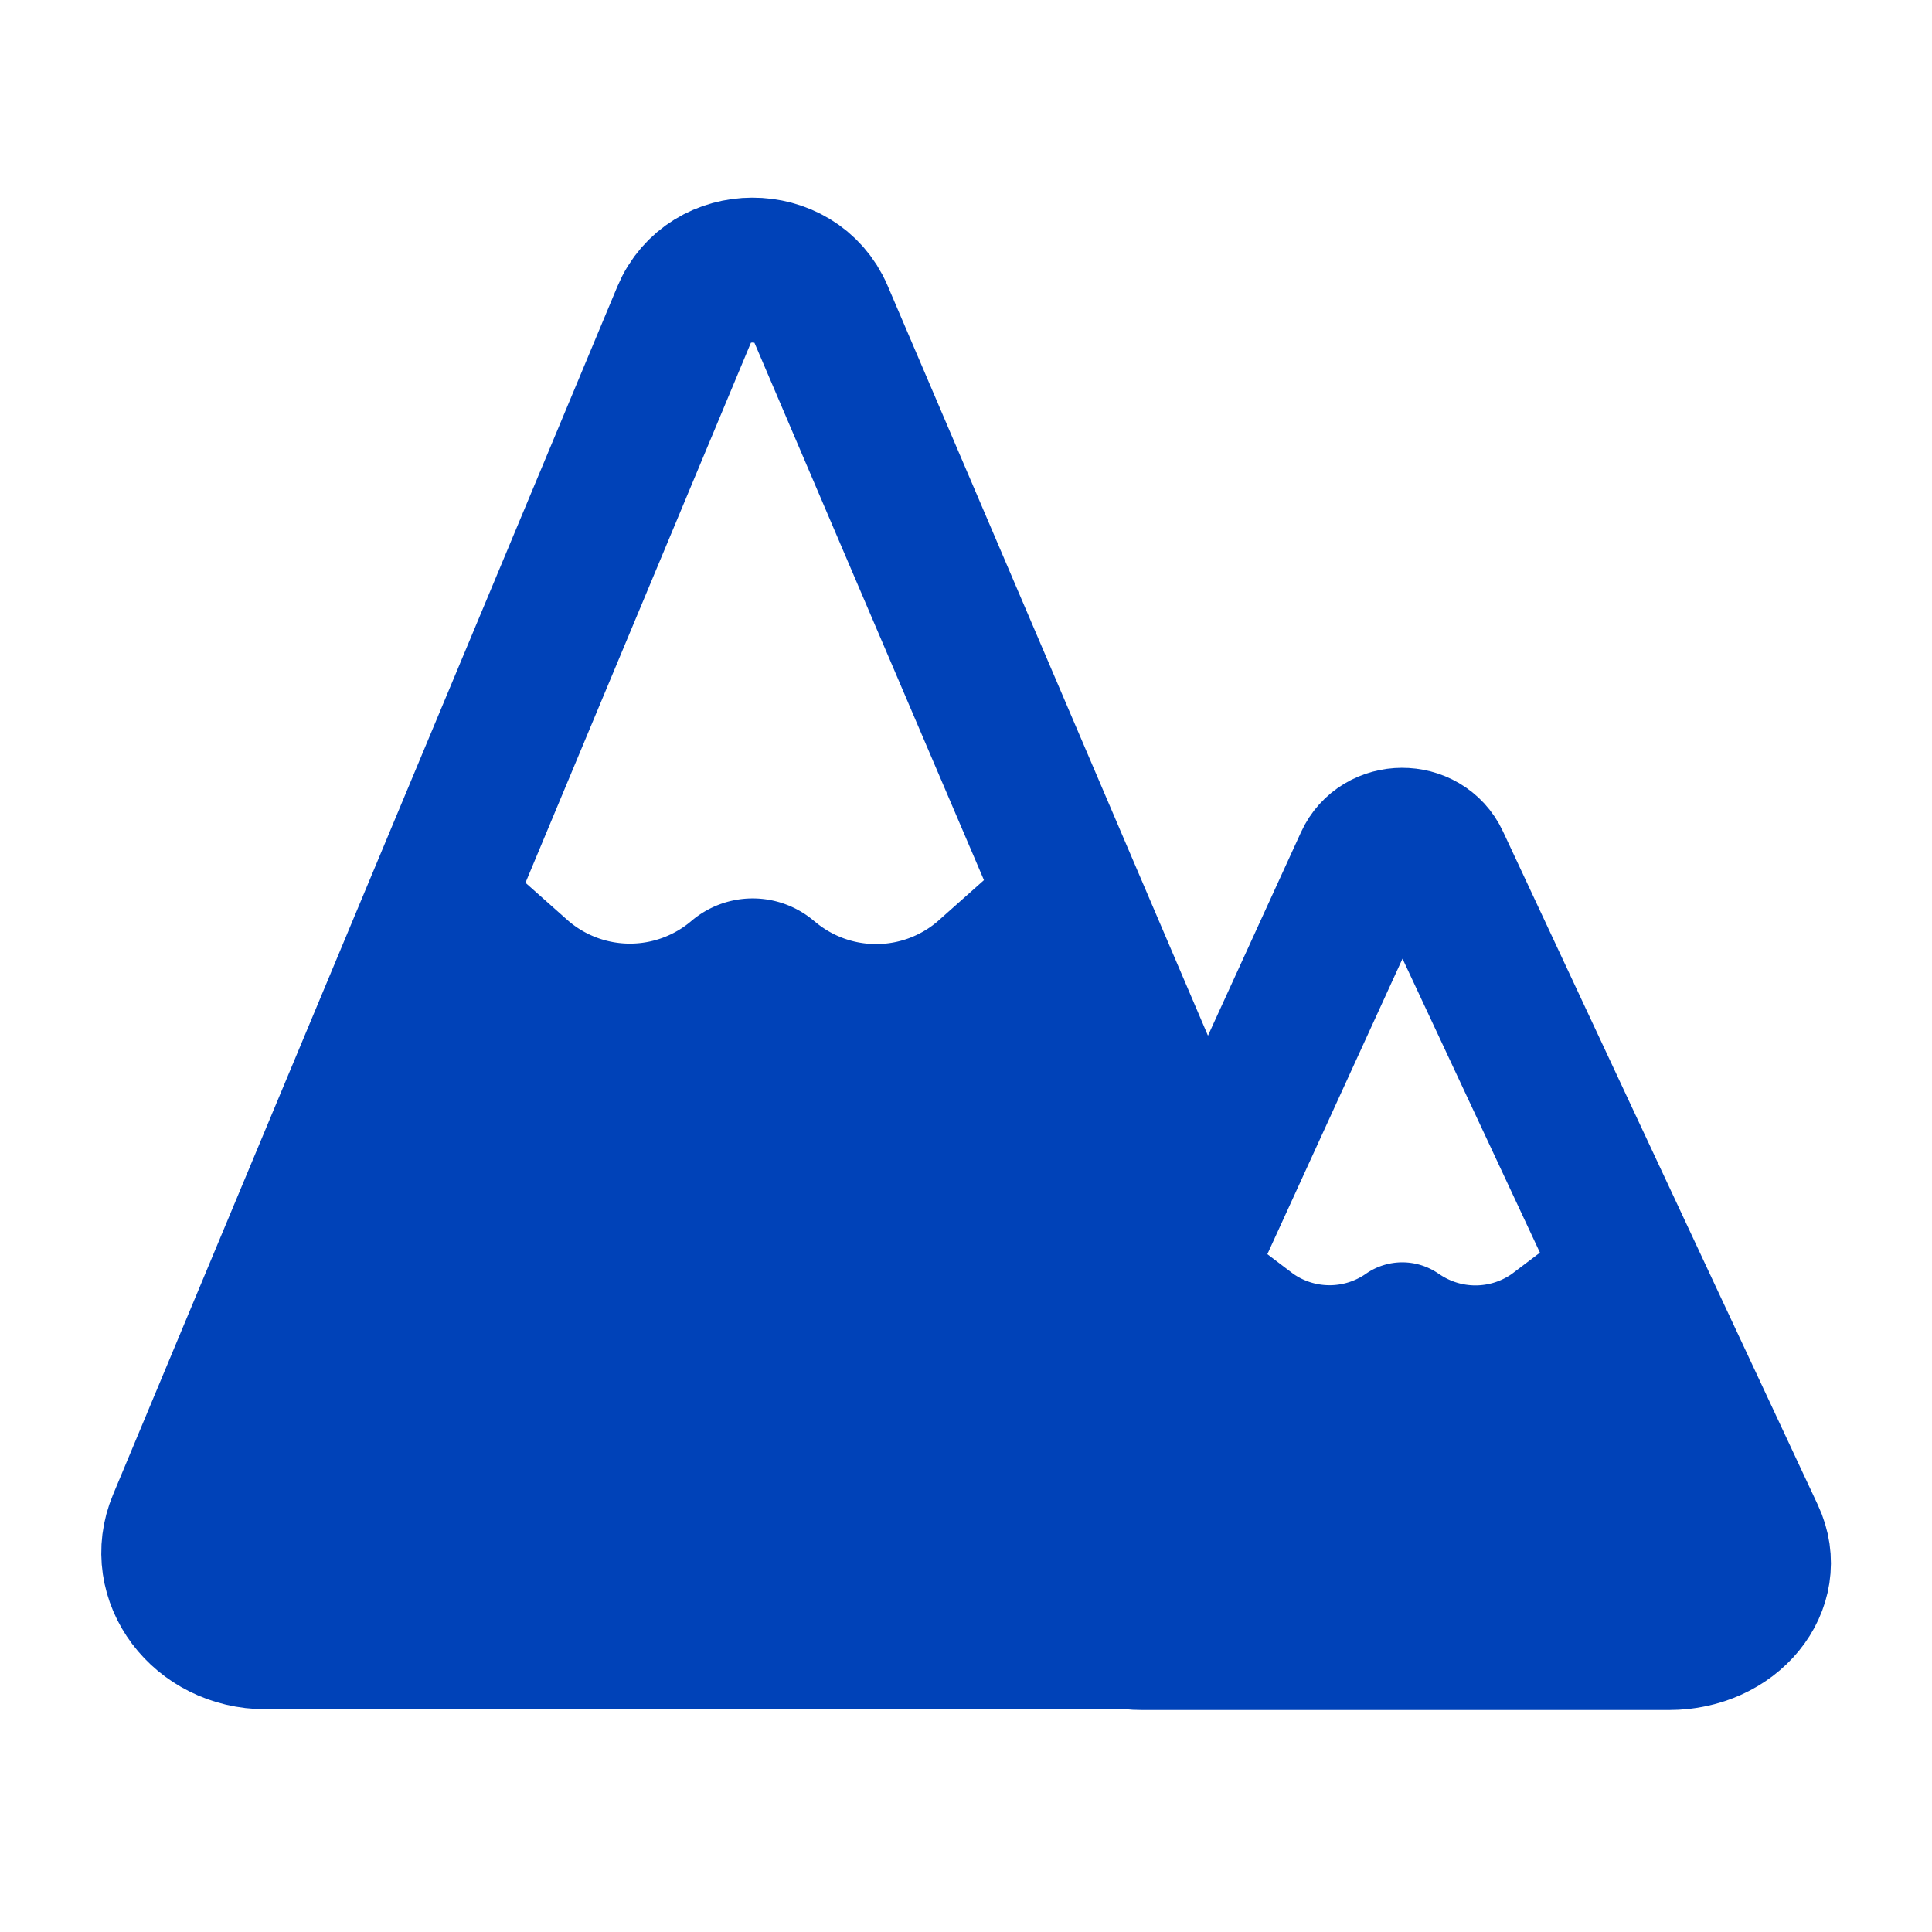 <svg width="20" height="20" viewBox="0 0 20 20" fill="none" xmlns="http://www.w3.org/2000/svg"><path d="M12.951 16.944H2.75c-.666 0-1.126-.613-.888-1.182L7.083 3.255c.255-.61 1.154-.612 1.415-.005l3.775 8.838-.898 2.19 1.716-.274.748 1.751c.244.571-.217 1.189-.886 1.189h-.002z" stroke="#0042B8" stroke-width="1.5" stroke-linejoin="round"/><path d="M13.537 15.896l-3.188-6.93-.644.573a.98.98 0 01-1.271 0l-.007-.005a.98.98 0 00-1.27 0 .98.98 0 01-1.272 0l-.615-.546-3.11 6.914c-.226.504.21 1.043.843 1.043h9.69c.637 0 1.074-.544.843-1.048l.001-.001z" fill="#0042B8"/><path d="M17.277 16.952h-5.453c-.649 0-1.096-.544-.864-1.05l3.19-6.975c.137-.303.588-.306.729-.003l3.26 6.973c.238.507-.21 1.055-.862 1.055z" stroke="#0042B8" stroke-width="1.5" stroke-linejoin="round"/><path d="M17.923 16.413l-1.89-3.515-.383.29a.658.658 0 01-.753 0l-.004-.002a.658.658 0 00-.753 0 .657.657 0 01-.753 0l-.364-.276-1.844 3.506c-.134.256.125.53.501.53h5.746c.377 0 .636-.277.5-.532l-.003-.002z" fill="#0042B8"/></svg>